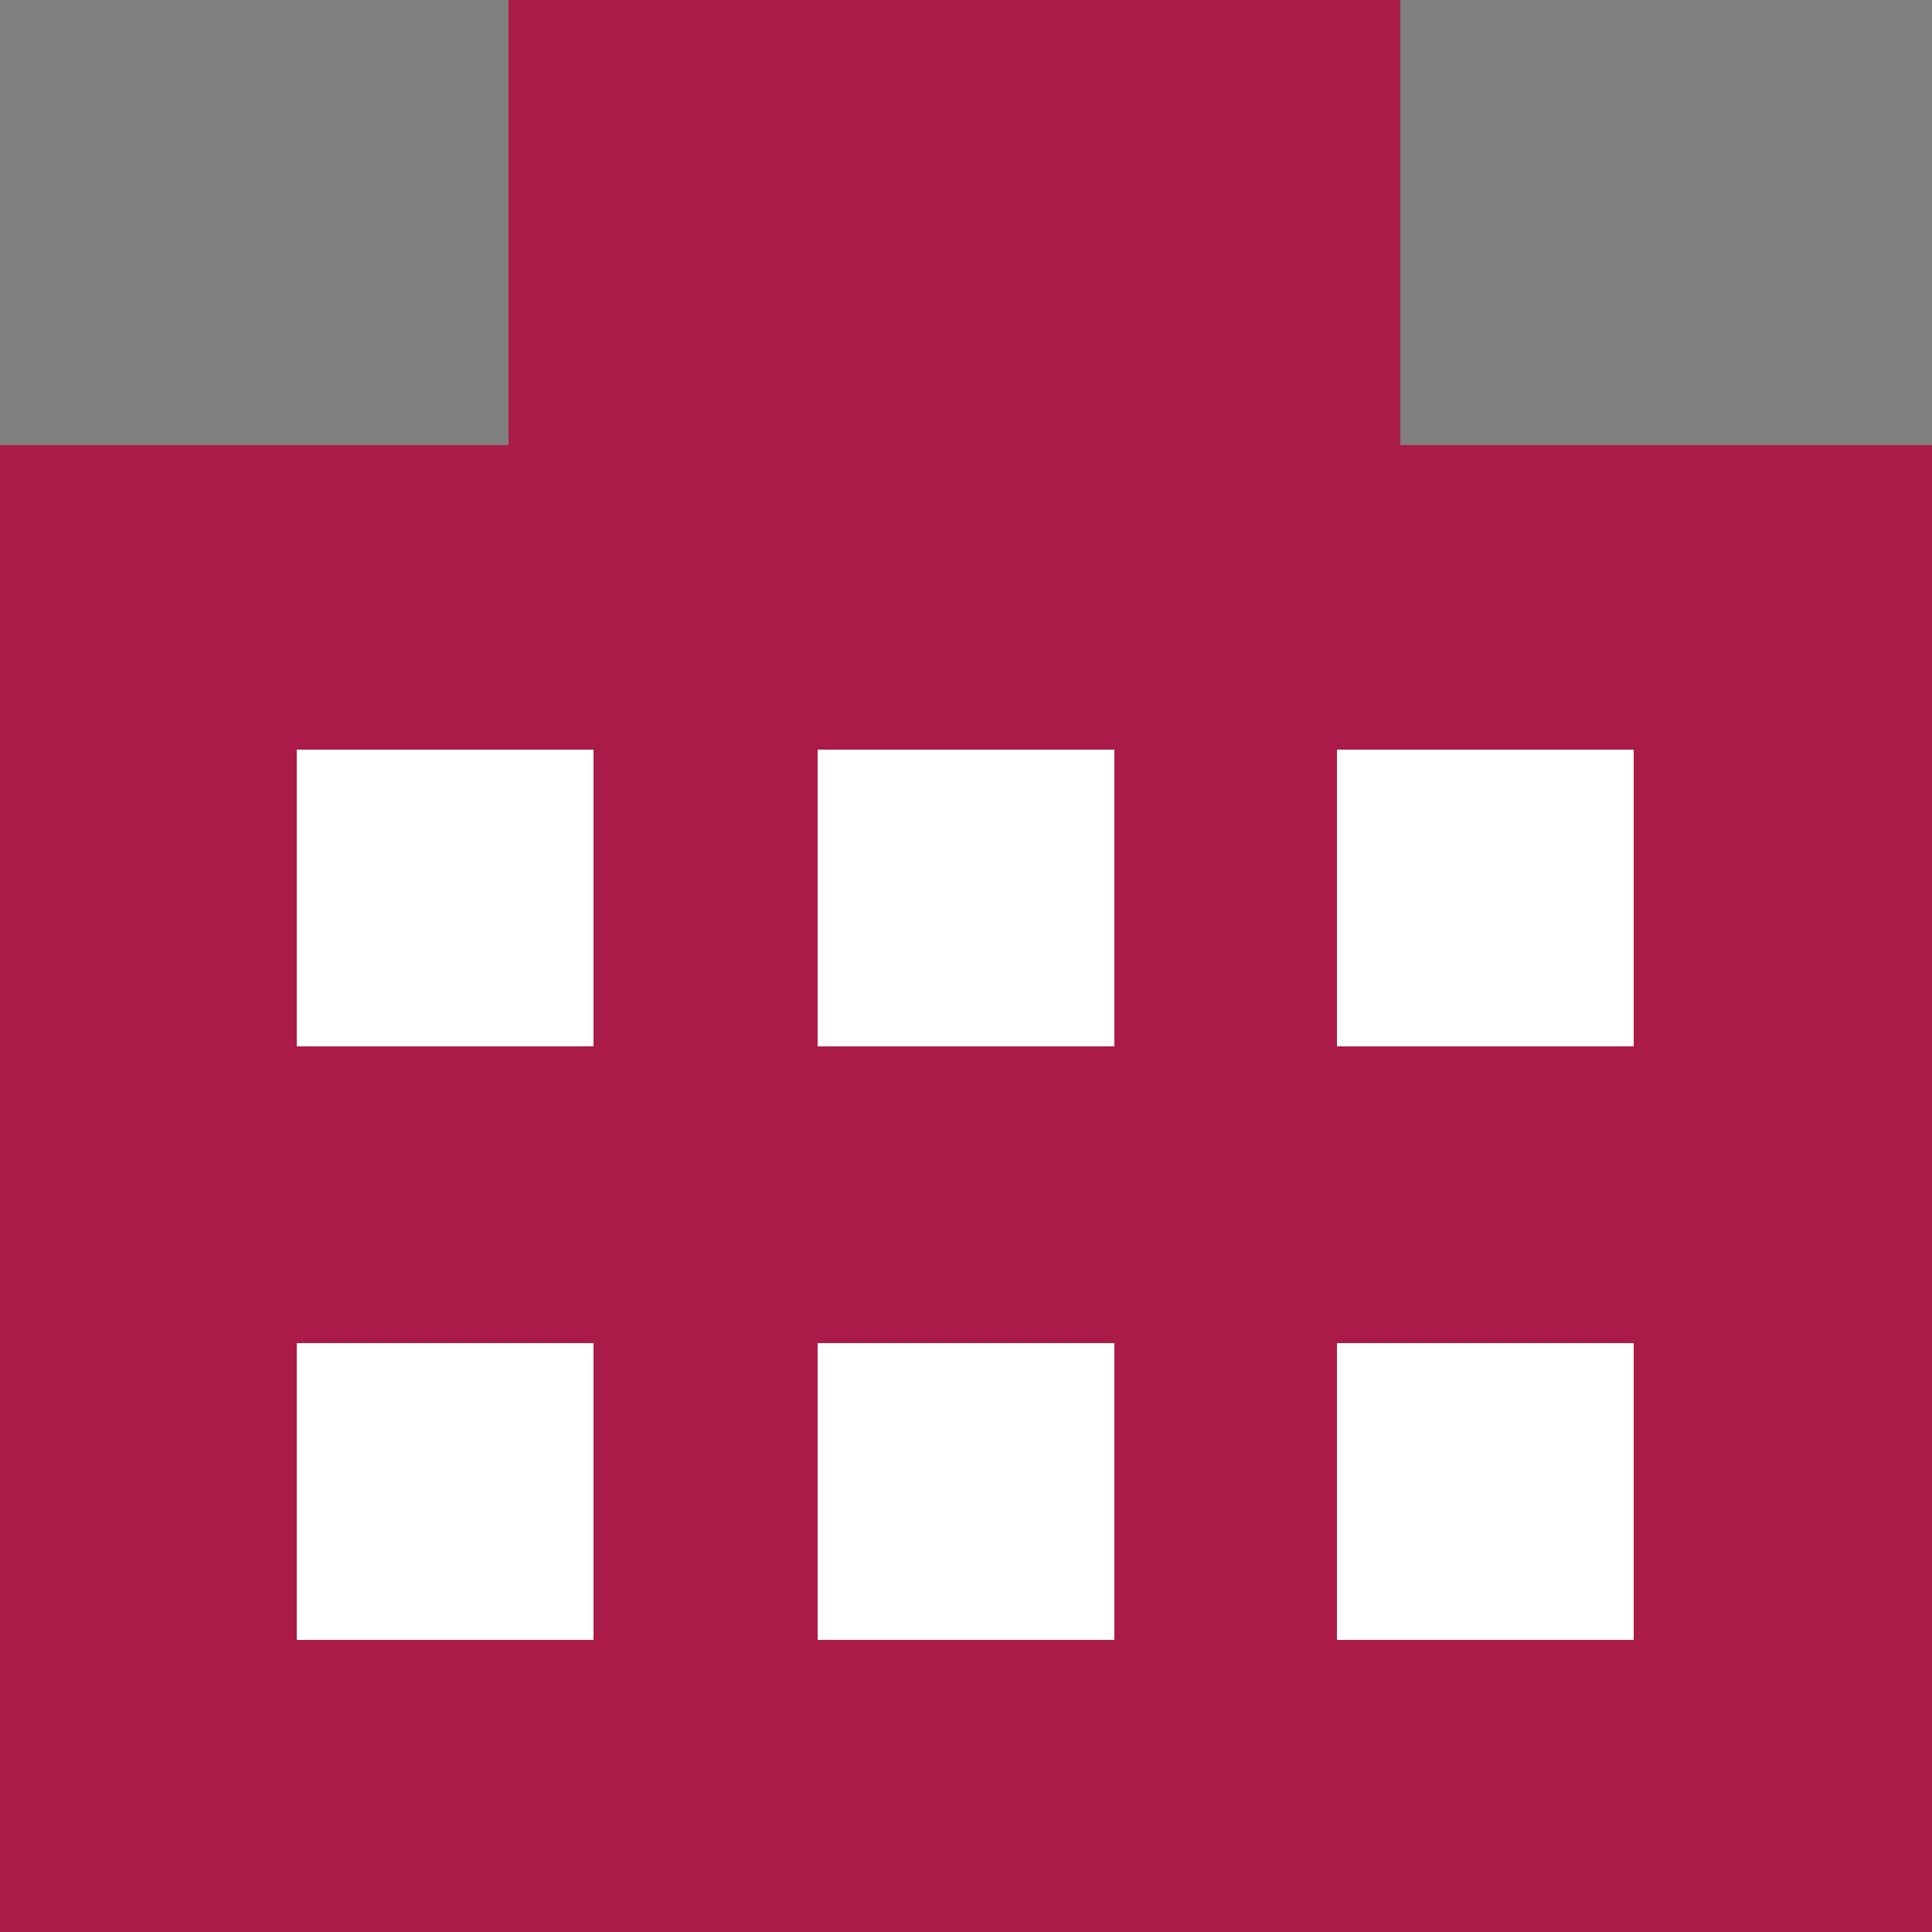 <svg xmlns="http://www.w3.org/2000/svg" viewBox="0 0 12.5 12.5"><rect x="0" y="0" width="12.5" height="12.5" fill="#808080" stroke="none"/><defs><style>.cls-1{fill:#aa1b48;}.cls-2{fill:#fff;}</style></defs><g id="レイヤー_2" data-name="レイヤー 2"><g id="文字"><rect class="cls-1" y="2.88" width="12.5" height="9.62"/><rect class="cls-1" x="3.29" width="5.77" height="12.5"/><rect class="cls-2" x="1.92" y="4.85" width="1.92" height="1.92"/><rect class="cls-2" x="5.29" y="4.85" width="1.92" height="1.92"/><rect class="cls-2" x="8.65" y="4.85" width="1.92" height="1.92"/><rect class="cls-2" x="1.92" y="8.69" width="1.92" height="1.92"/><rect class="cls-2" x="5.29" y="8.69" width="1.92" height="1.92"/><rect class="cls-2" x="8.65" y="8.69" width="1.92" height="1.92"/></g></g></svg>